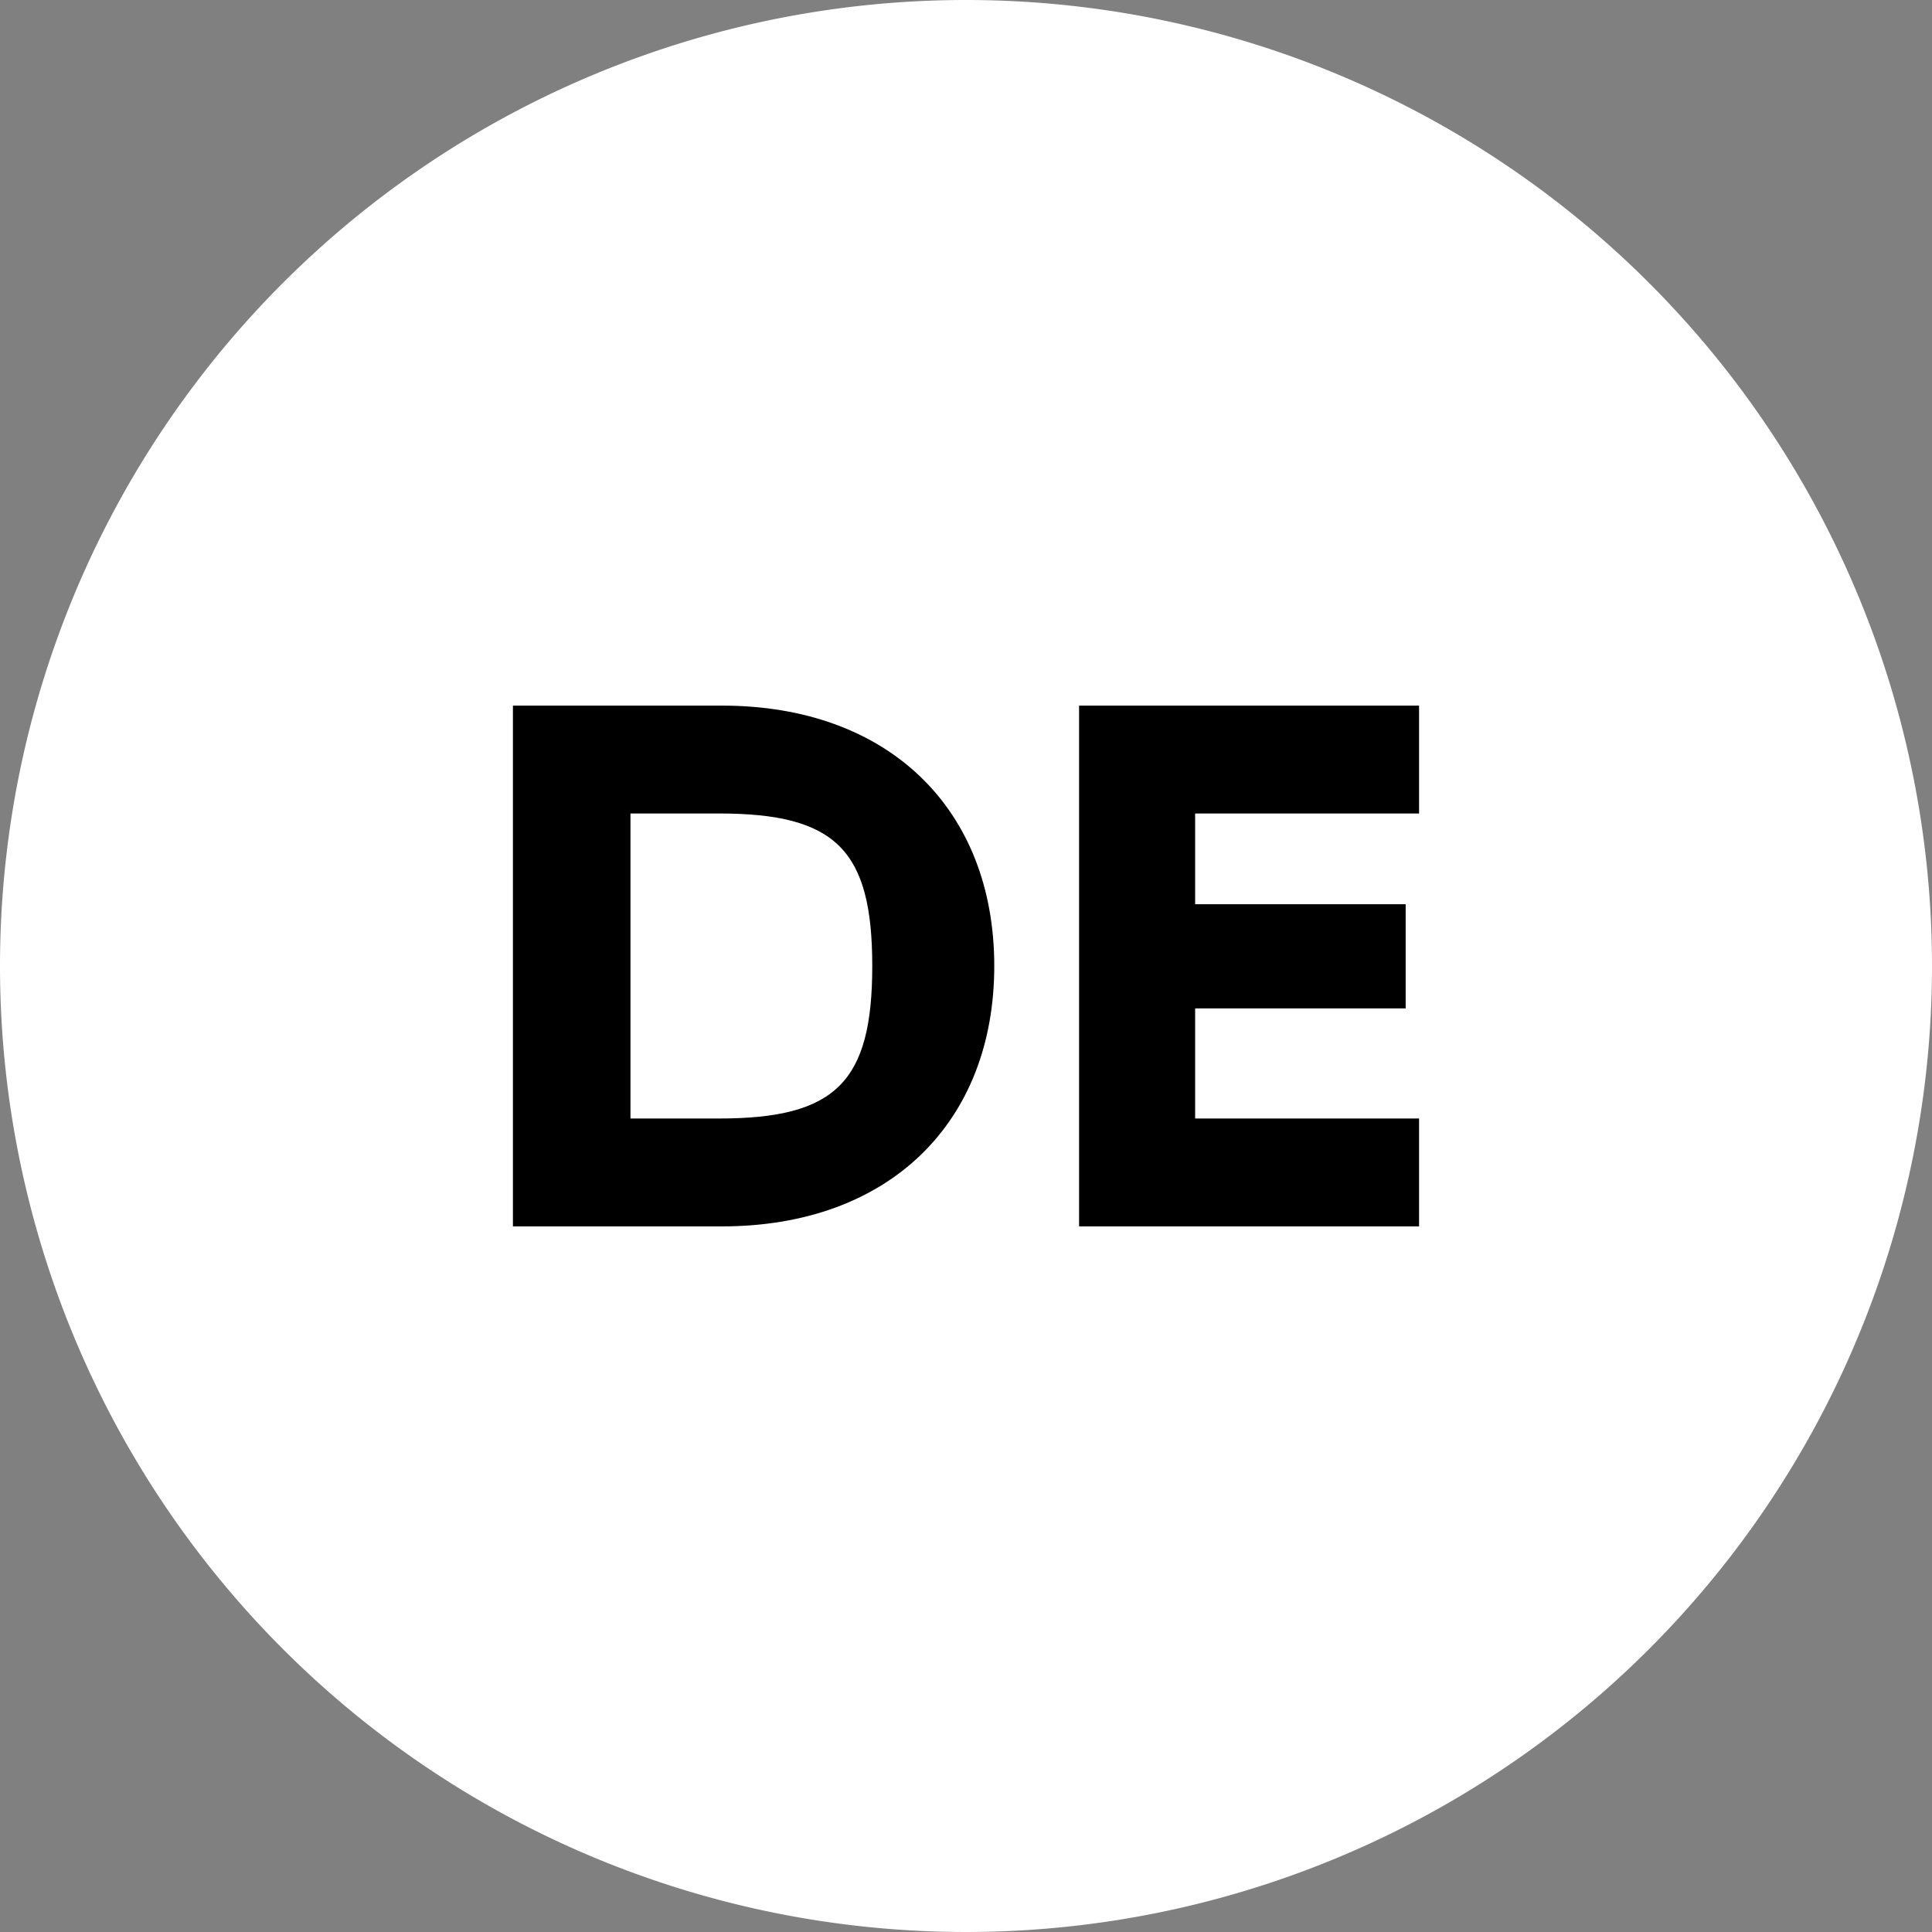 <svg id="Ebene_1" data-name="Ebene 1" xmlns="http://www.w3.org/2000/svg" viewBox="0 0 259.693 259.693"><rect x="0" y="0" width="259.693" height="259.693" fill="#808080" stroke="none"/><defs><style>.cls-1{fill:#fff;}</style></defs><path class="cls-1" d="M129.849,0a129.846,129.846,0,1,1-.005,0Z"/><path d="M68.946,94.846h28.1c22.5,0,36.6,14,36.6,35s-14.1,35-36.6,35h-28.1Zm27.7,55.5c15.7,0,20.6-4.9,20.6-20.5s-4.9-20.5-20.6-20.5h-11.9v41Zm64-41v12.2h28.3v14h-28.3v14.8h30.1v14.5h-45.7v-70h45.7v14.5Z"/></svg>